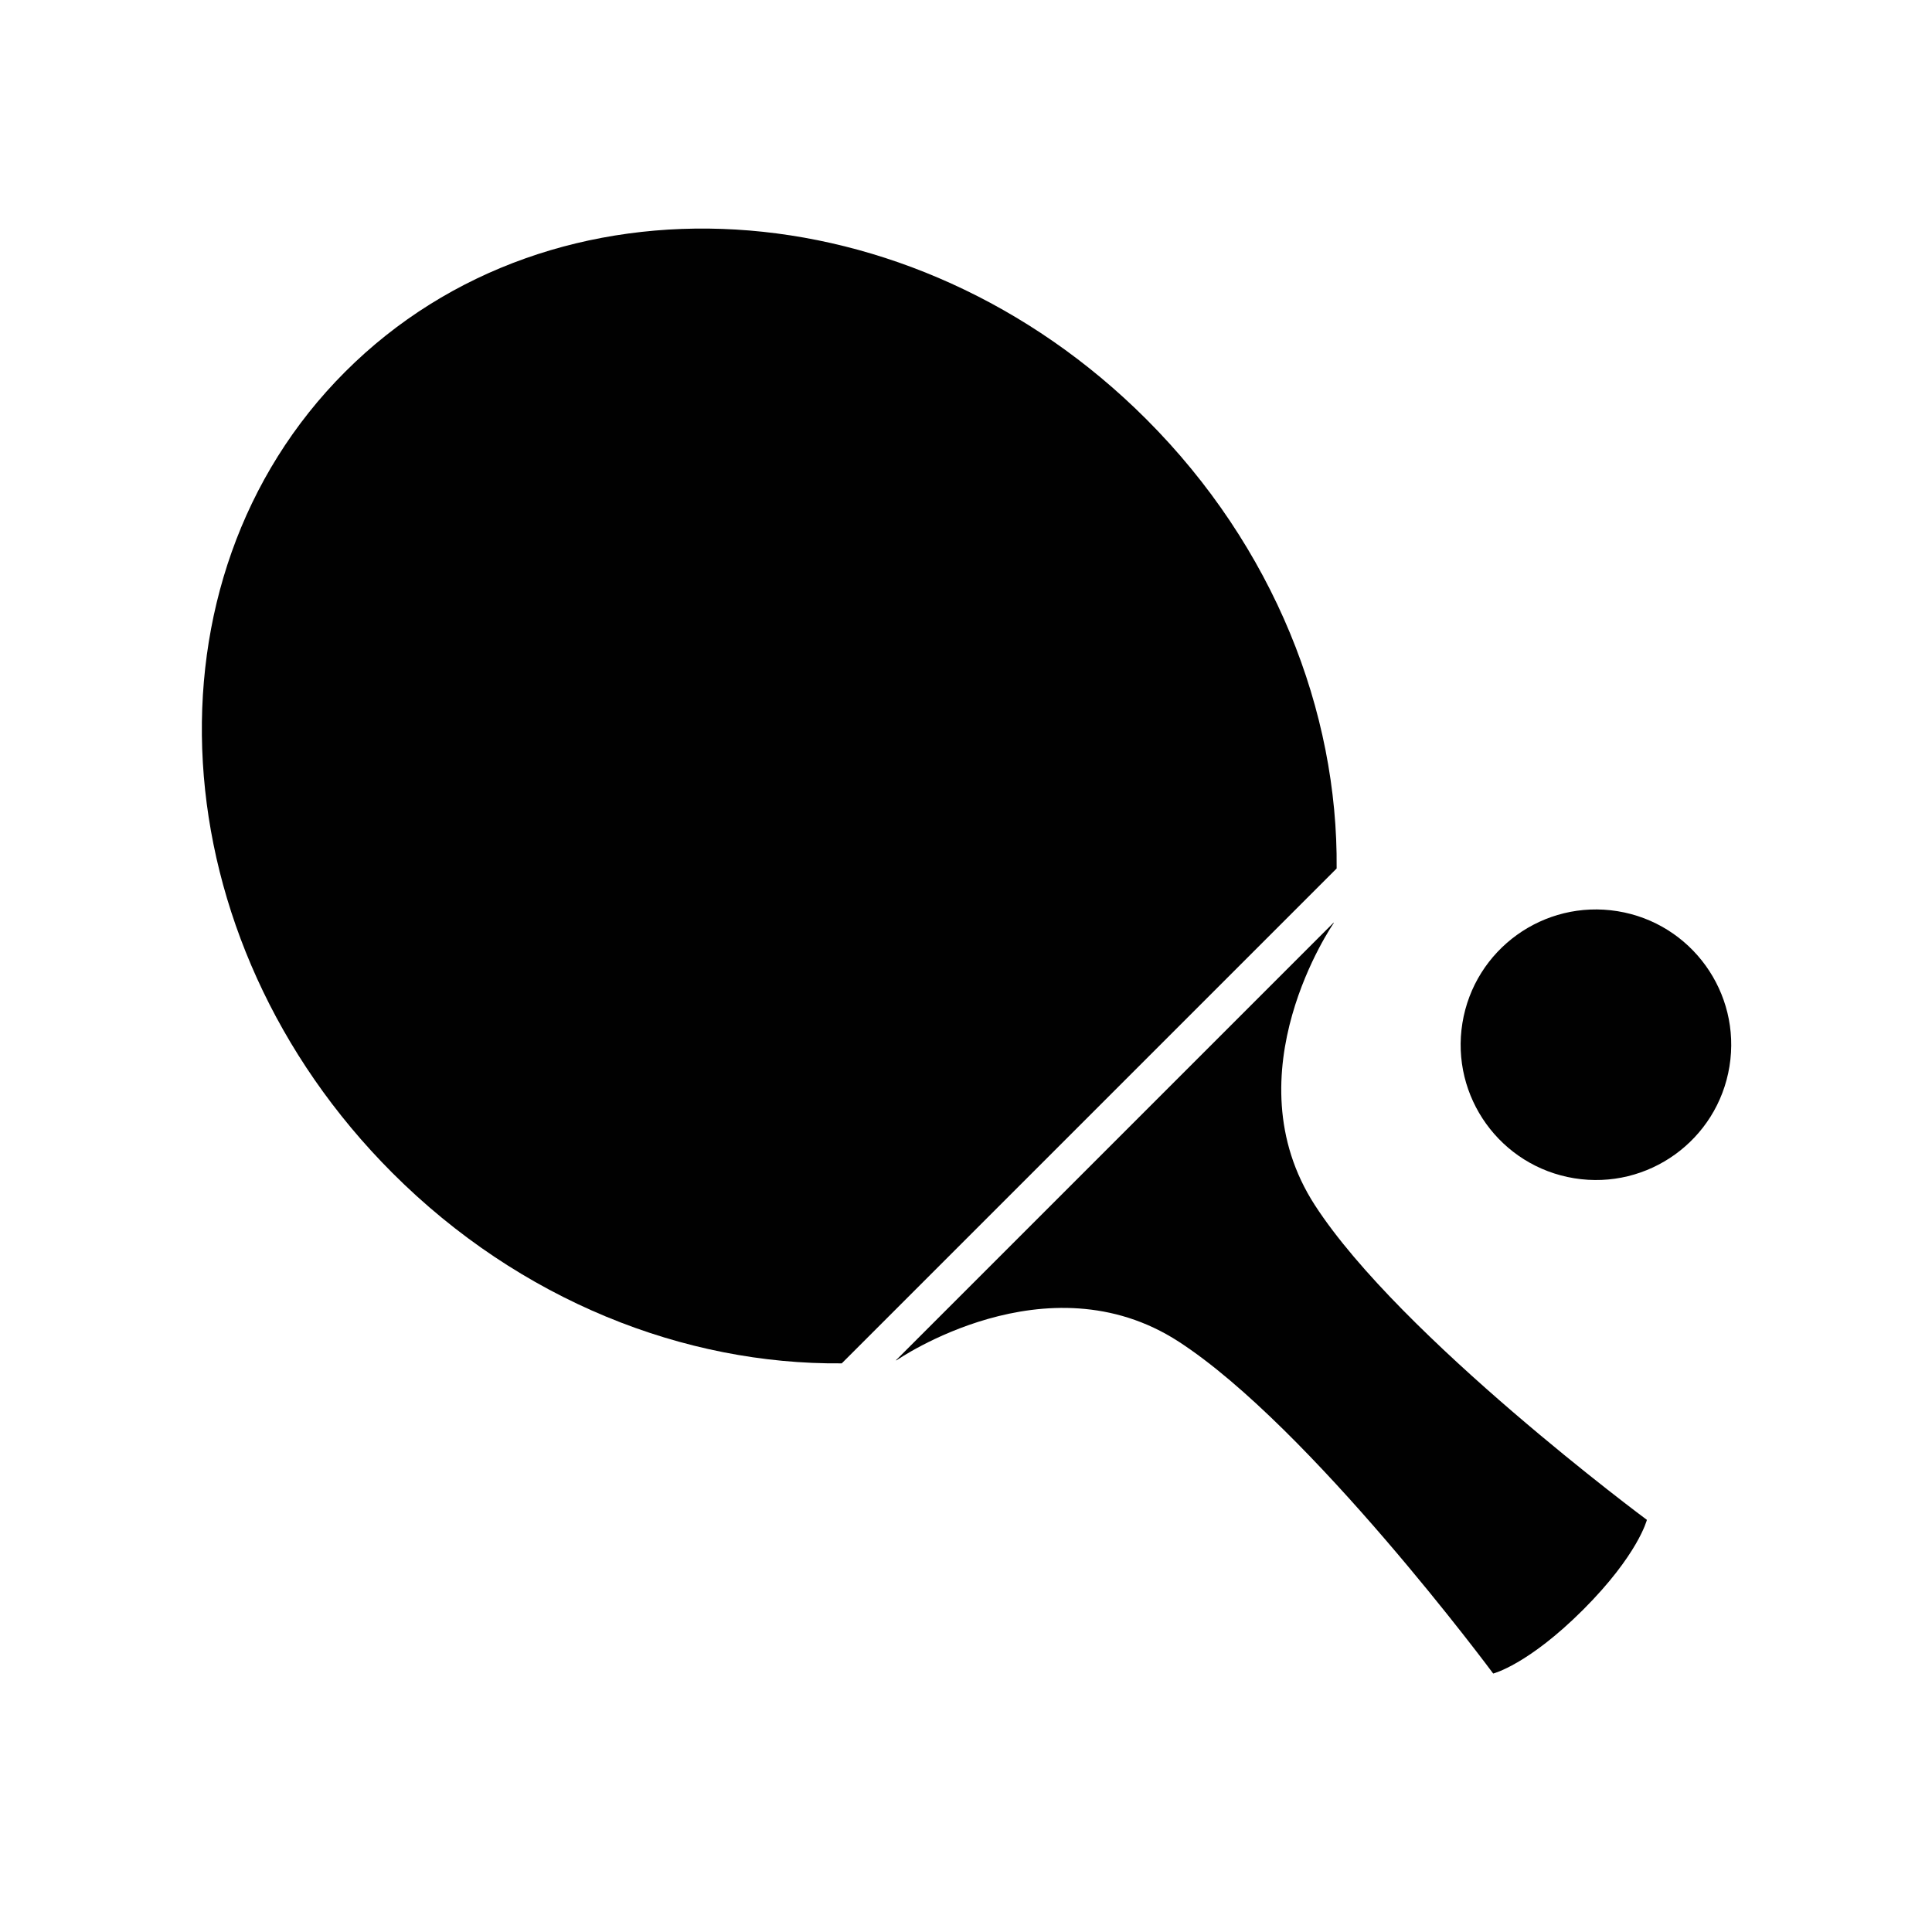 <?xml version="1.0" encoding="utf-8"?>
<!-- Generator: Adobe Illustrator 24.0.1, SVG Export Plug-In . SVG Version: 6.00 Build 0)  -->
<svg version="1.1" id="Layer_1" xmlns="http://www.w3.org/2000/svg" xmlns:xlink="http://www.w3.org/1999/xlink" x="0px" y="0px"
	 viewBox="0 0 283.46 283.46" style="enable-background:new 0 0 283.46 283.46;" xml:space="preserve">
<style type="text/css">
	.st0{fill:#010101;}
</style>
<g>
	<g>
		<path class="st0" d="M123.5,200.03l72.61-72.61c0.22-23.04-9.2-47.19-27.93-65.92c-34.38-34.38-87-37.49-117.54-6.95
			C20.09,85.1,23.2,137.72,57.58,172.1C76.31,190.83,100.45,200.25,123.5,200.03z"/>
		<path class="st0" d="M131.54,199.58c0,0,22.03-15.29,41.39-2.74s46.15,48.7,46.15,48.7s5.1-1.28,13.19-9.36
			c8.08-8.08,9.36-13.19,9.36-13.19s-36.16-26.8-48.7-46.15c-12.55-19.35,2.74-41.39,2.74-41.39c0-0.03,0-0.06,0.01-0.1
			l-64.22,64.22C131.47,199.59,131.51,199.59,131.54,199.58z"/>
		
			<ellipse transform="matrix(0.16 -0.987 0.987 0.16 45.392 359.922)" class="st0" cx="234.21" cy="153.28" rx="19.85" ry="19.85"/>
	</g>
</g>
</svg>
